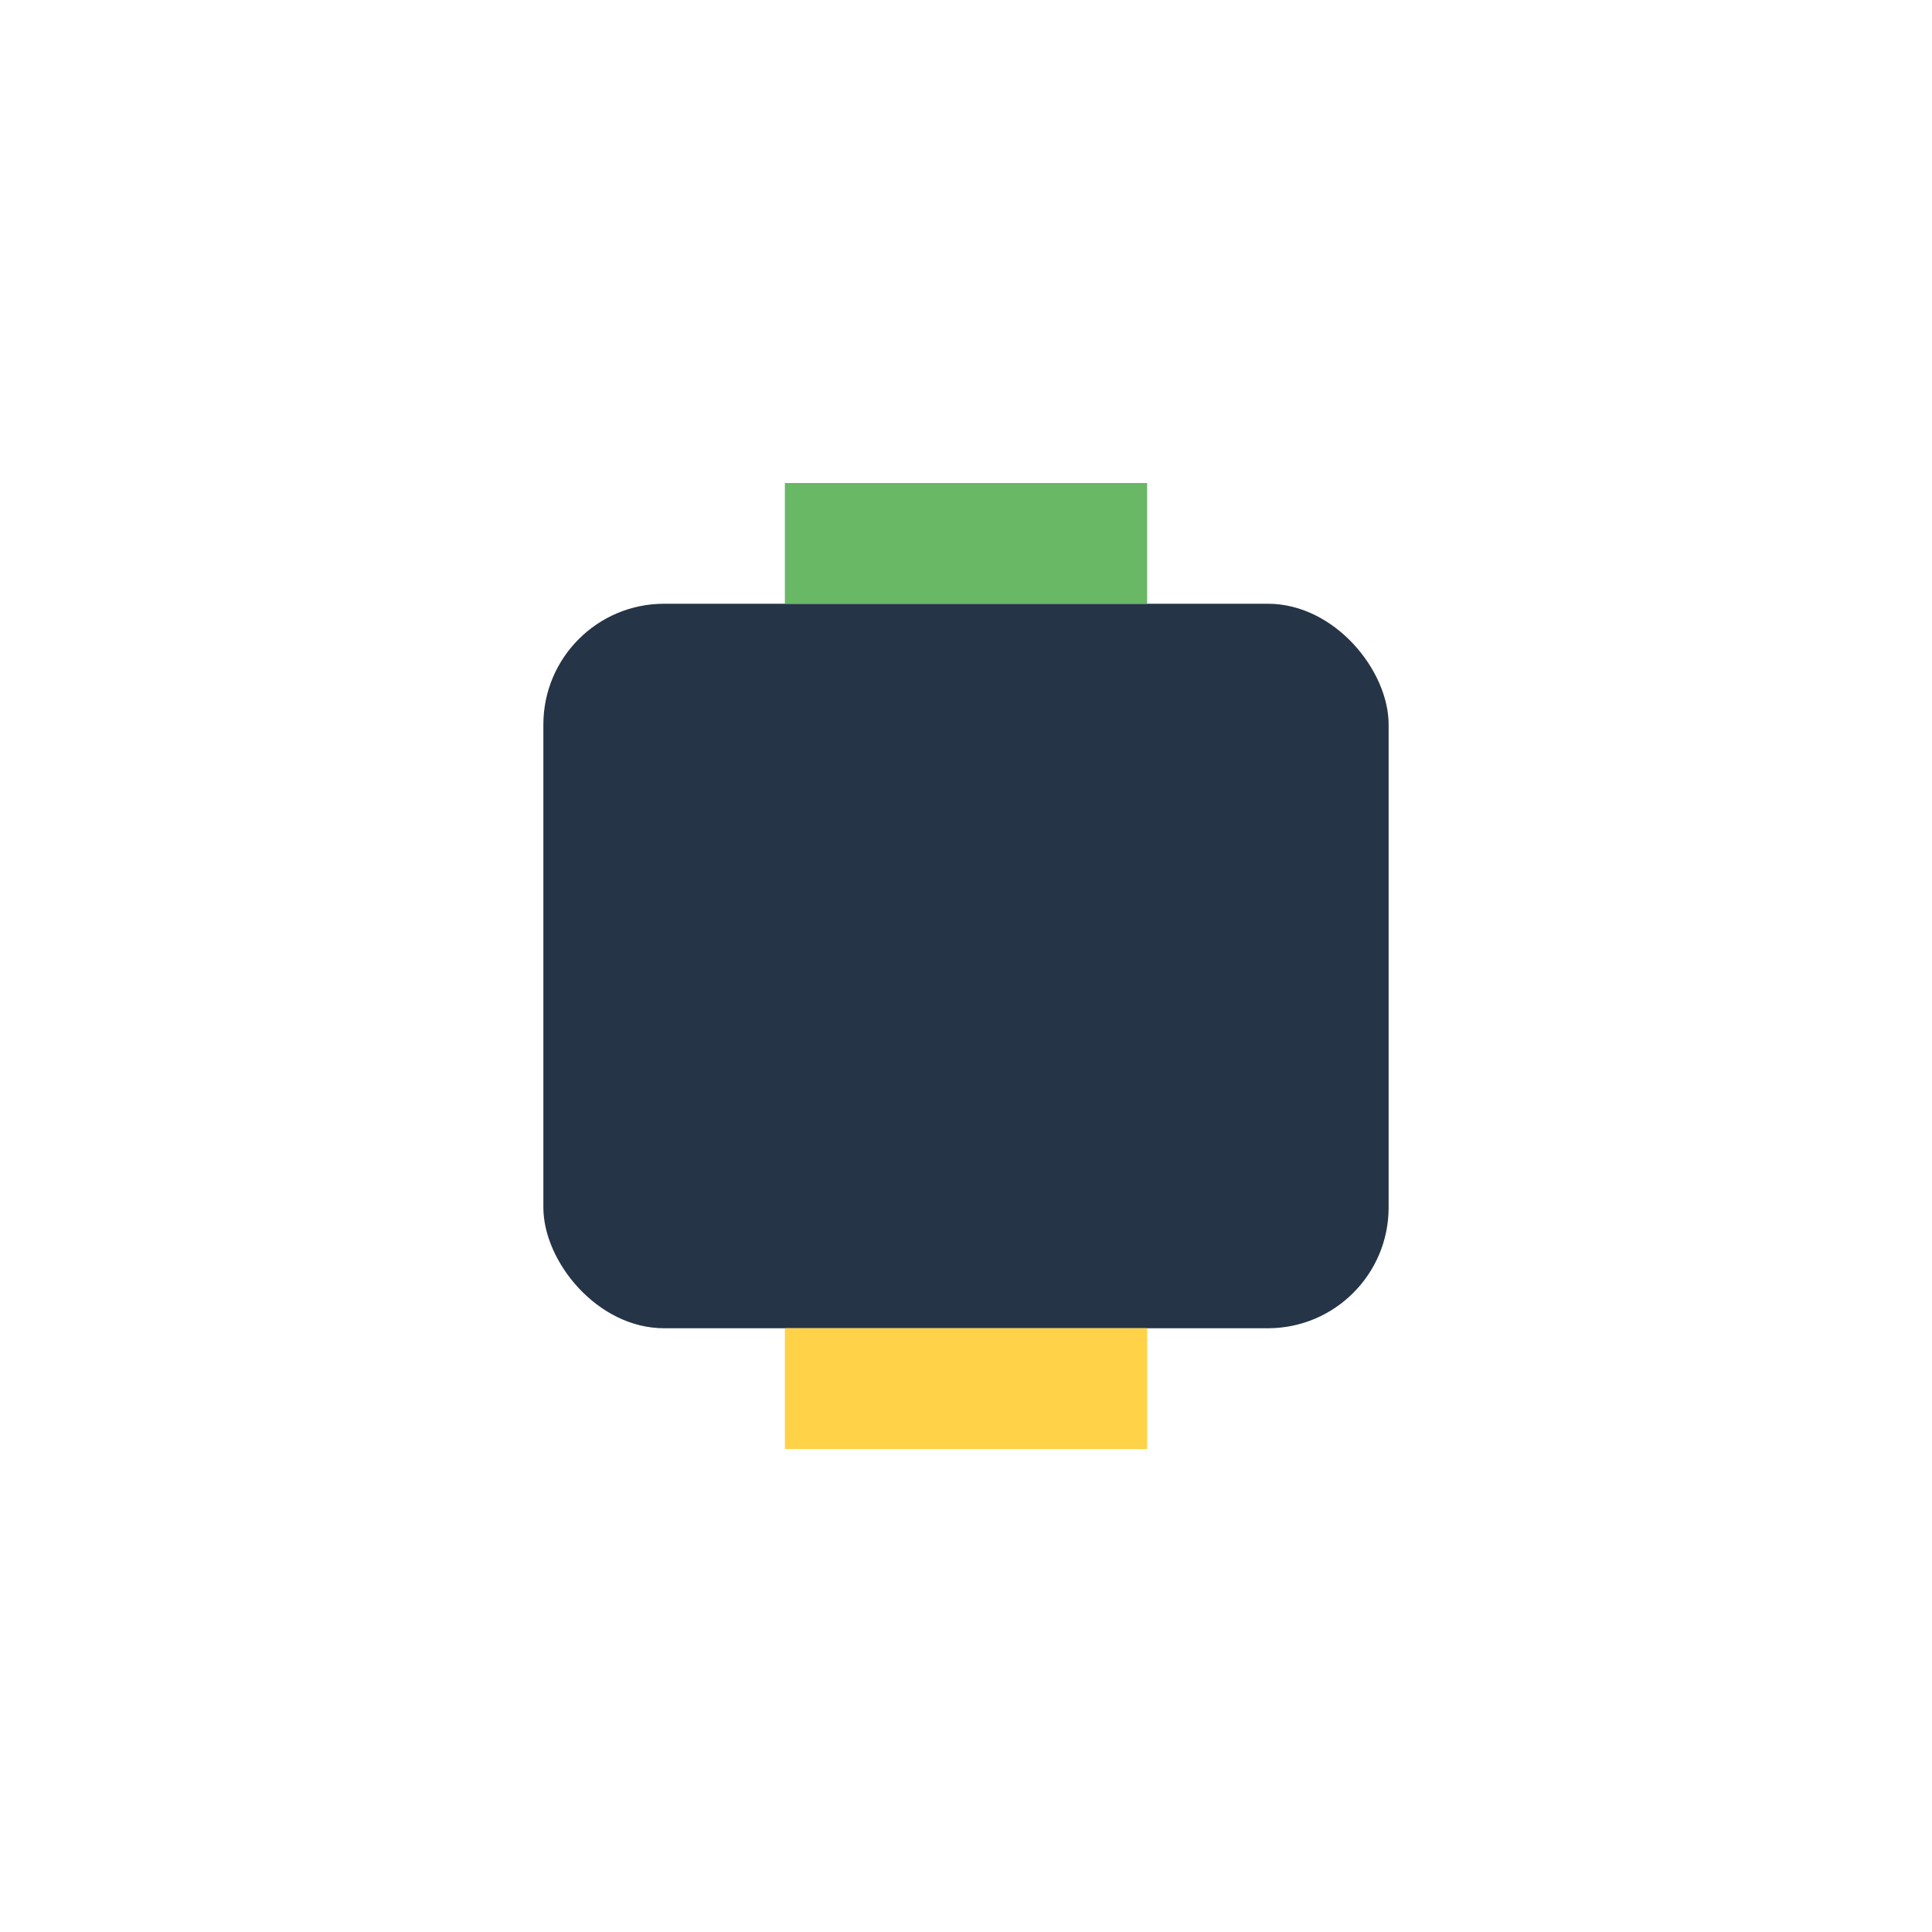 <?xml version="1.0" encoding="UTF-8"?>
<svg xmlns="http://www.w3.org/2000/svg" width="32" height="32" viewBox="0 0 32 32"><rect x="9" y="10" width="14" height="12" rx="2" fill="#253446"/><rect x="13" y="8" width="6" height="2" fill="#68B865"/><rect x="13" y="22" width="6" height="2" fill="#FFD247"/></svg>